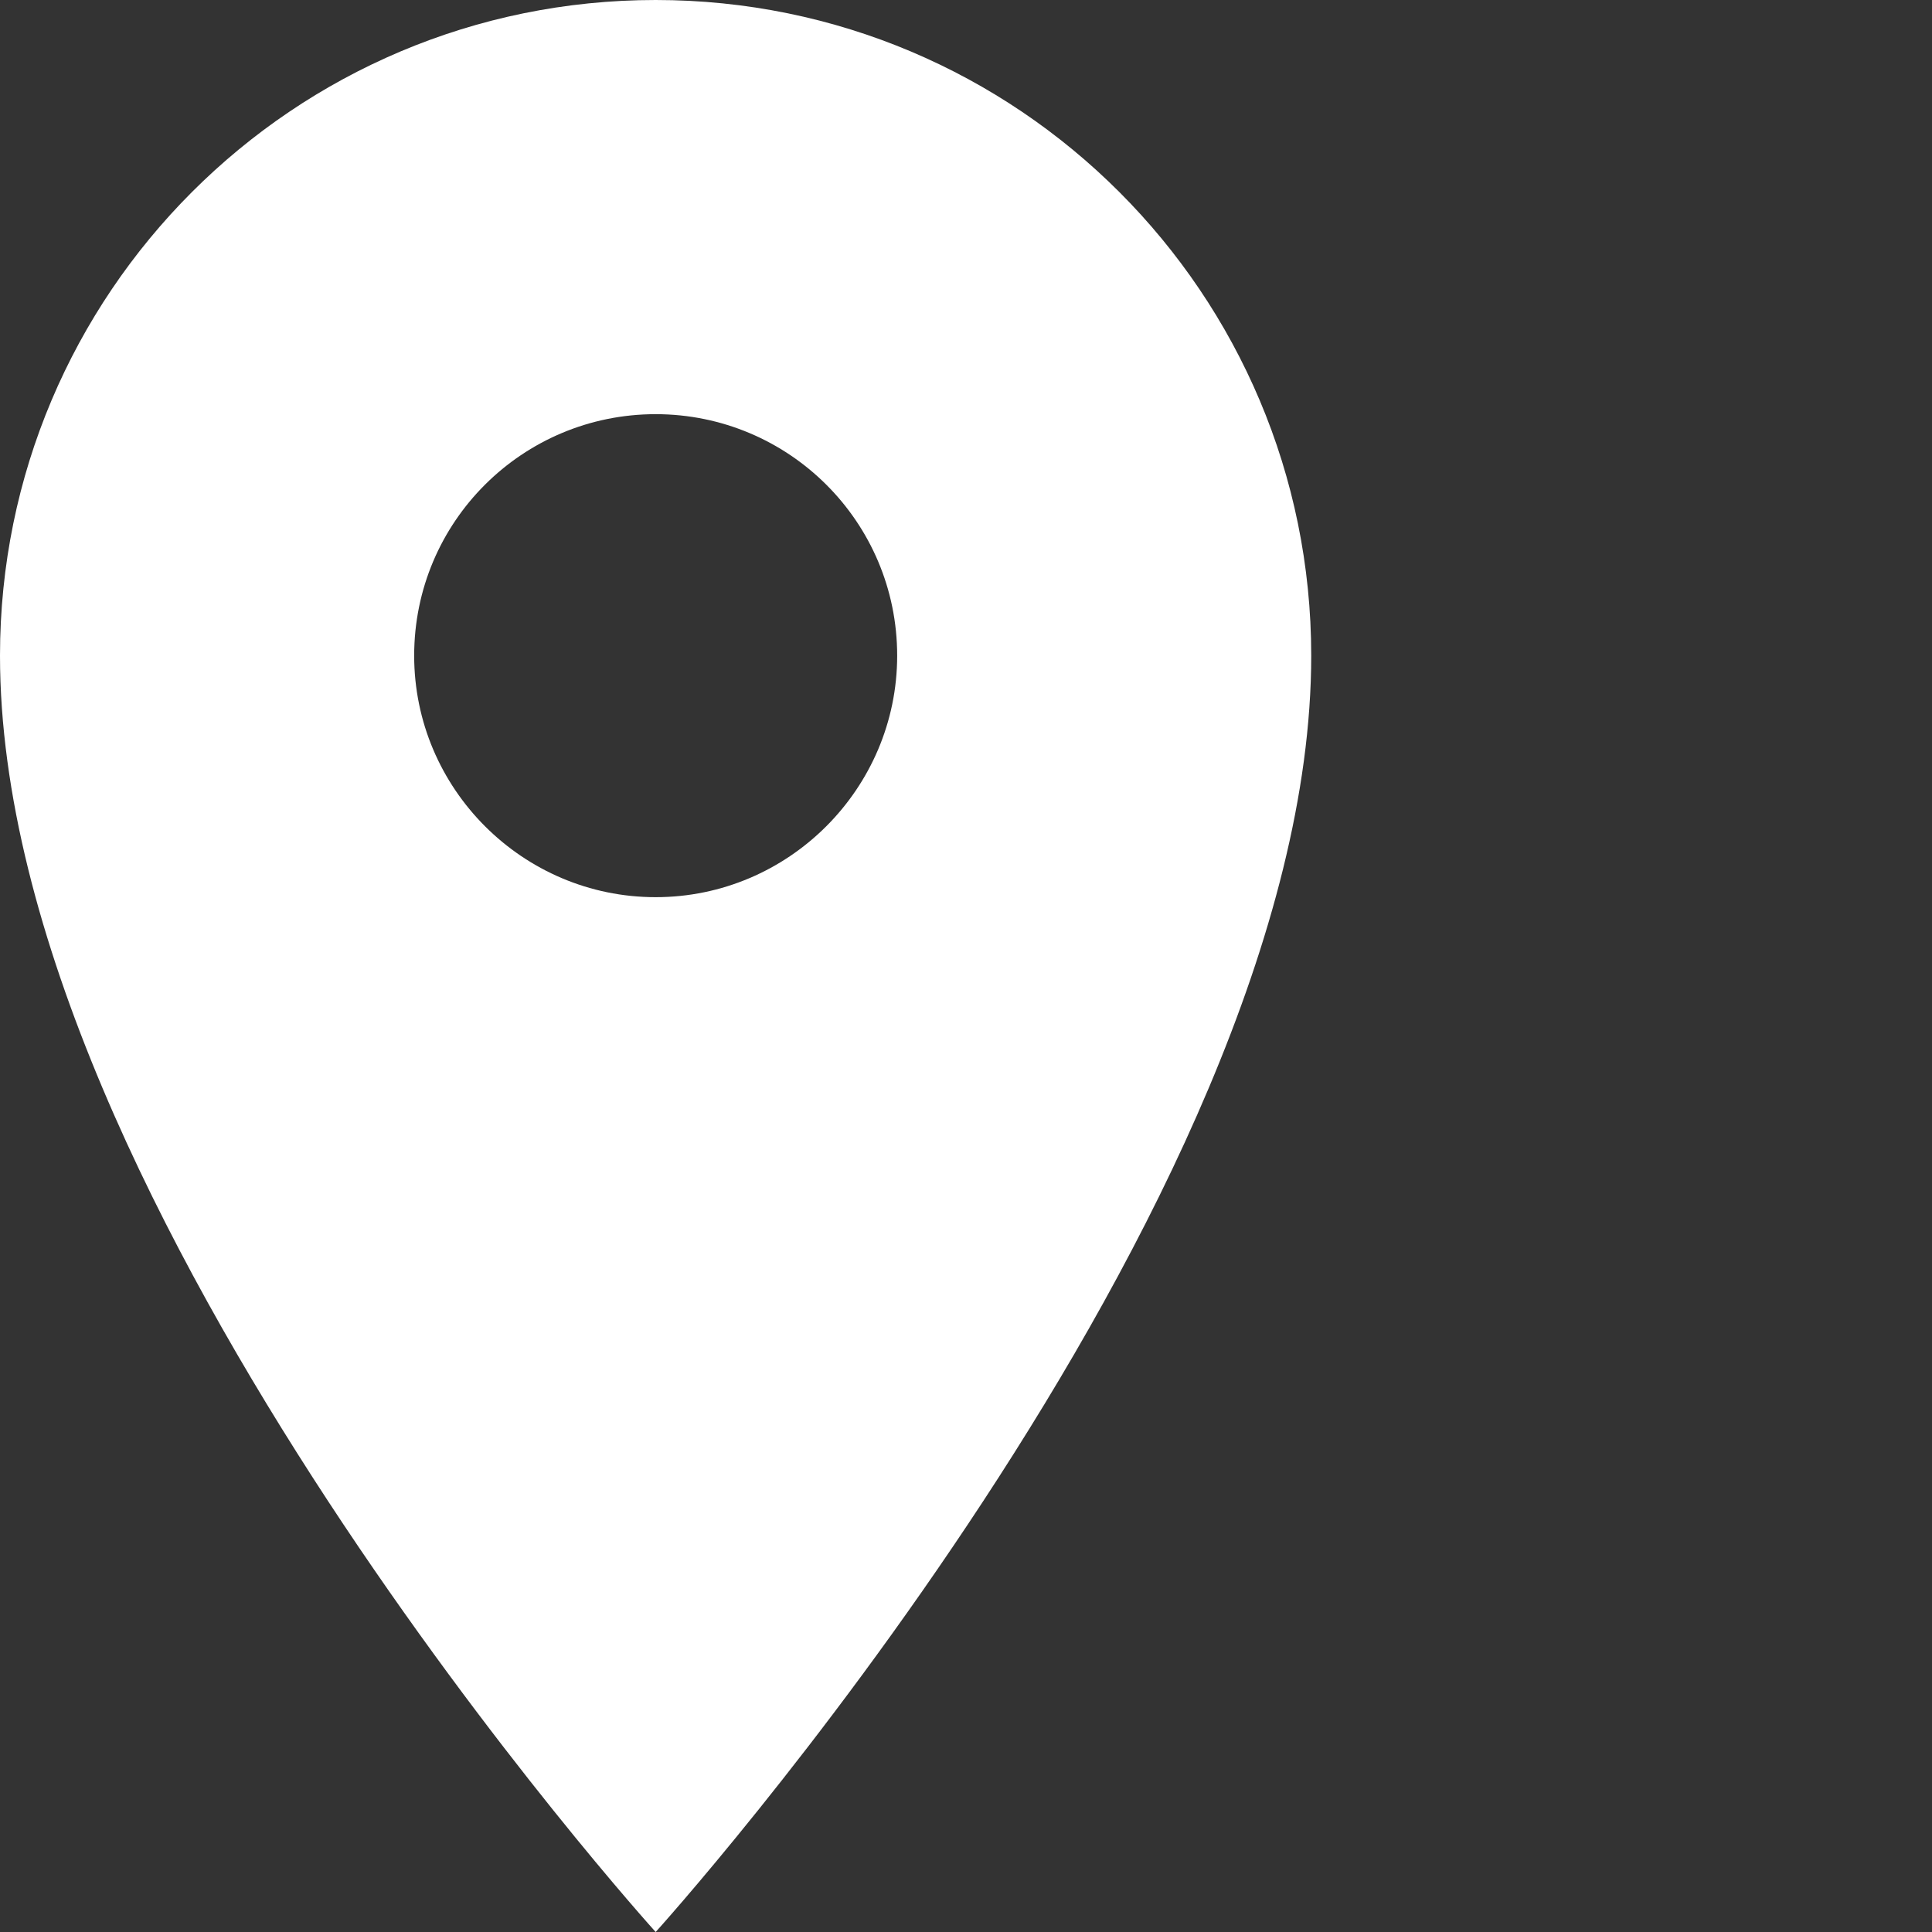 <svg xmlns:xlink="http://www.w3.org/1999/xlink" xmlns="http://www.w3.org/2000/svg" version="1.1" viewBox="0 0 16 16">
    <rect x="0" y="0" width="16" height="16" fill="#333333" stroke="none"/>
    <title>location</title>
    <g fill-rule="evenodd" fill="none" stroke-width="1" stroke="none" id="Design-Phase-3">
        <g fill-rule="nonzero" fill="#FFFFFF" transform="translate(-116.07, -10283)" id="Product-Landing-page">
            <g transform="translate(116.07, 10283)">
                <path id="Shape" d="M5.43,0 C2.43,0 0,2.43 0,5.43 C0,10 5.43,16 5.43,16 C5.43,16 10.859,10 10.859,5.43 C10.859,2.43 8.43,0 5.43,0 Z M5.43,7.43 C4.328,7.43 3.43,6.531 3.43,5.43 C3.43,4.32 4.328,3.43 5.43,3.43 C6.531,3.43 7.43,4.32 7.43,5.43 C7.43,6.531 6.531,7.43 5.43,7.43 Z"></path>
            </g>
        </g>
    </g>
</svg>